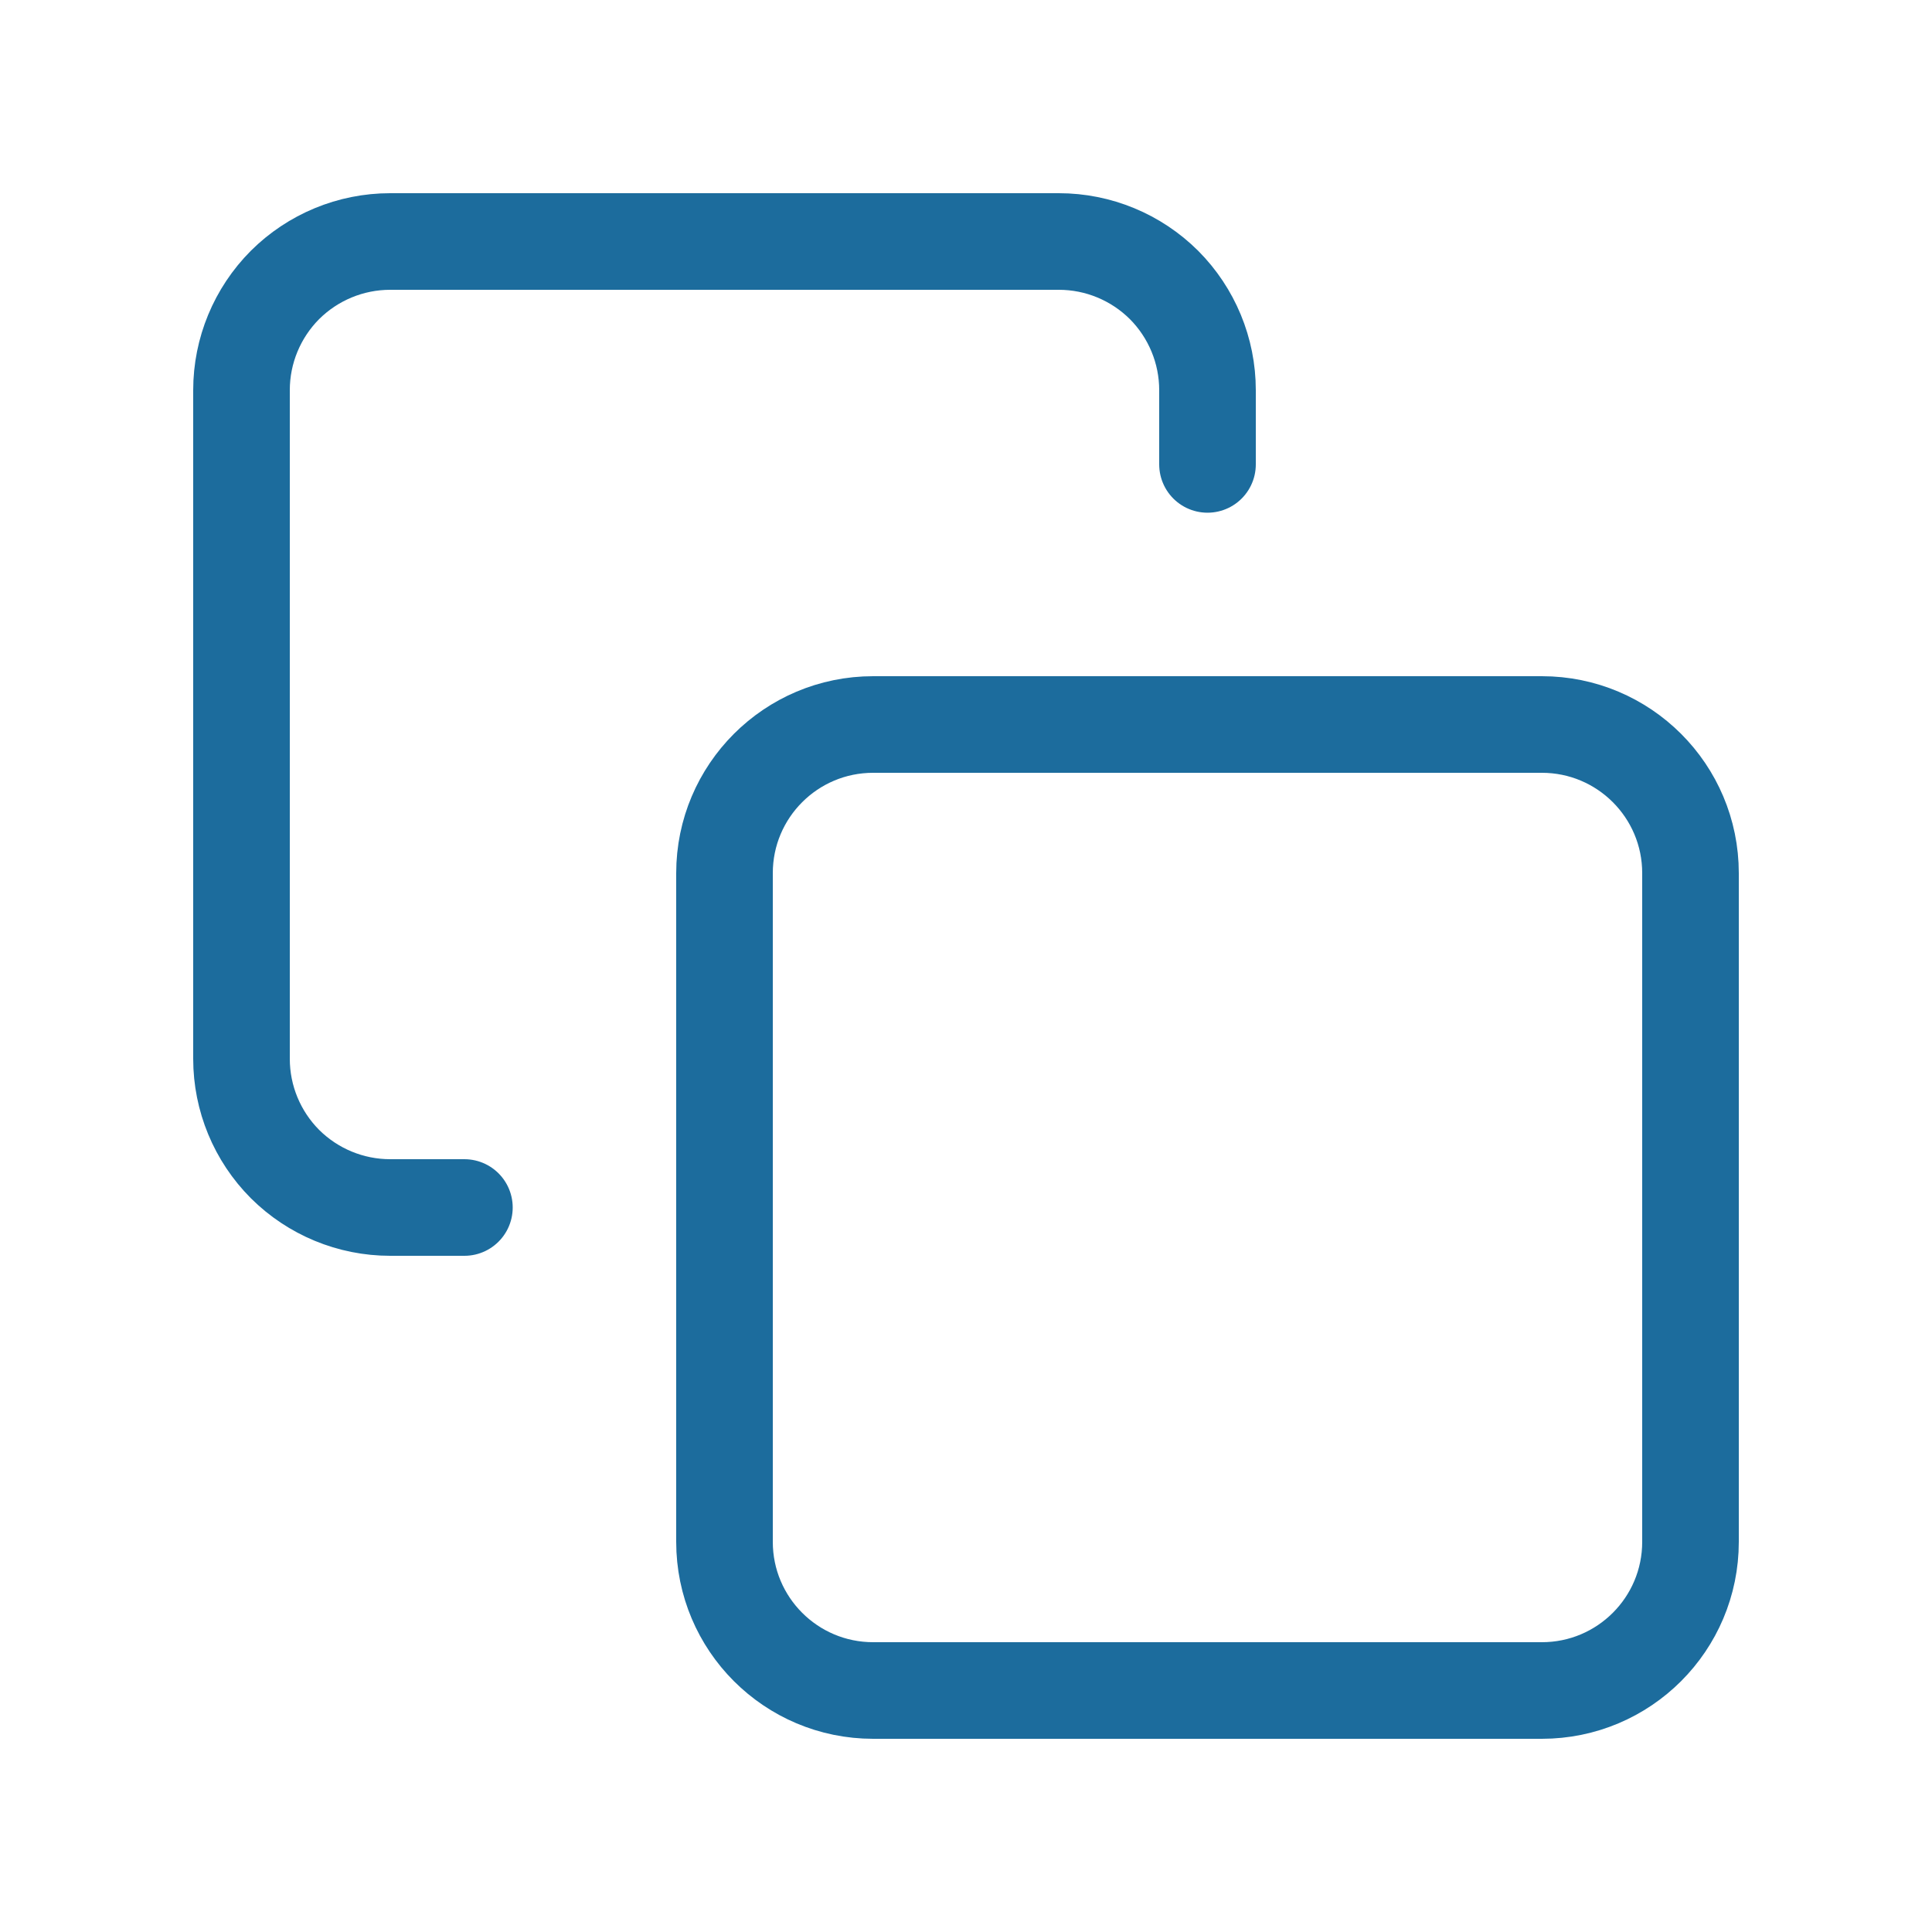 <svg xmlns="http://www.w3.org/2000/svg" width="16" height="16" viewBox="0 0 16 16" fill="none">
  <path d="M3.846 10H3.231C2.904 10 2.591 9.87 2.36 9.64C2.13 9.409 2 9.096 2 8.769V3.231C2 2.904 2.13 2.591 2.36 2.36C2.591 2.13 2.904 2 3.231 2H8.769C9.096 2 9.409 2.13 9.64 2.36C9.87 2.591 10 2.904 10 3.231V3.846M7.231 6H12.769C13.449 6 14 6.551 14 7.231V12.769C14 13.449 13.449 14 12.769 14H7.231C6.551 14 6 13.449 6 12.769V7.231C6 6.551 6.551 6 7.231 6Z" stroke="#1C6C9D" stroke-width="0.8" stroke-linecap="round" stroke-linejoin="round"/>
</svg>